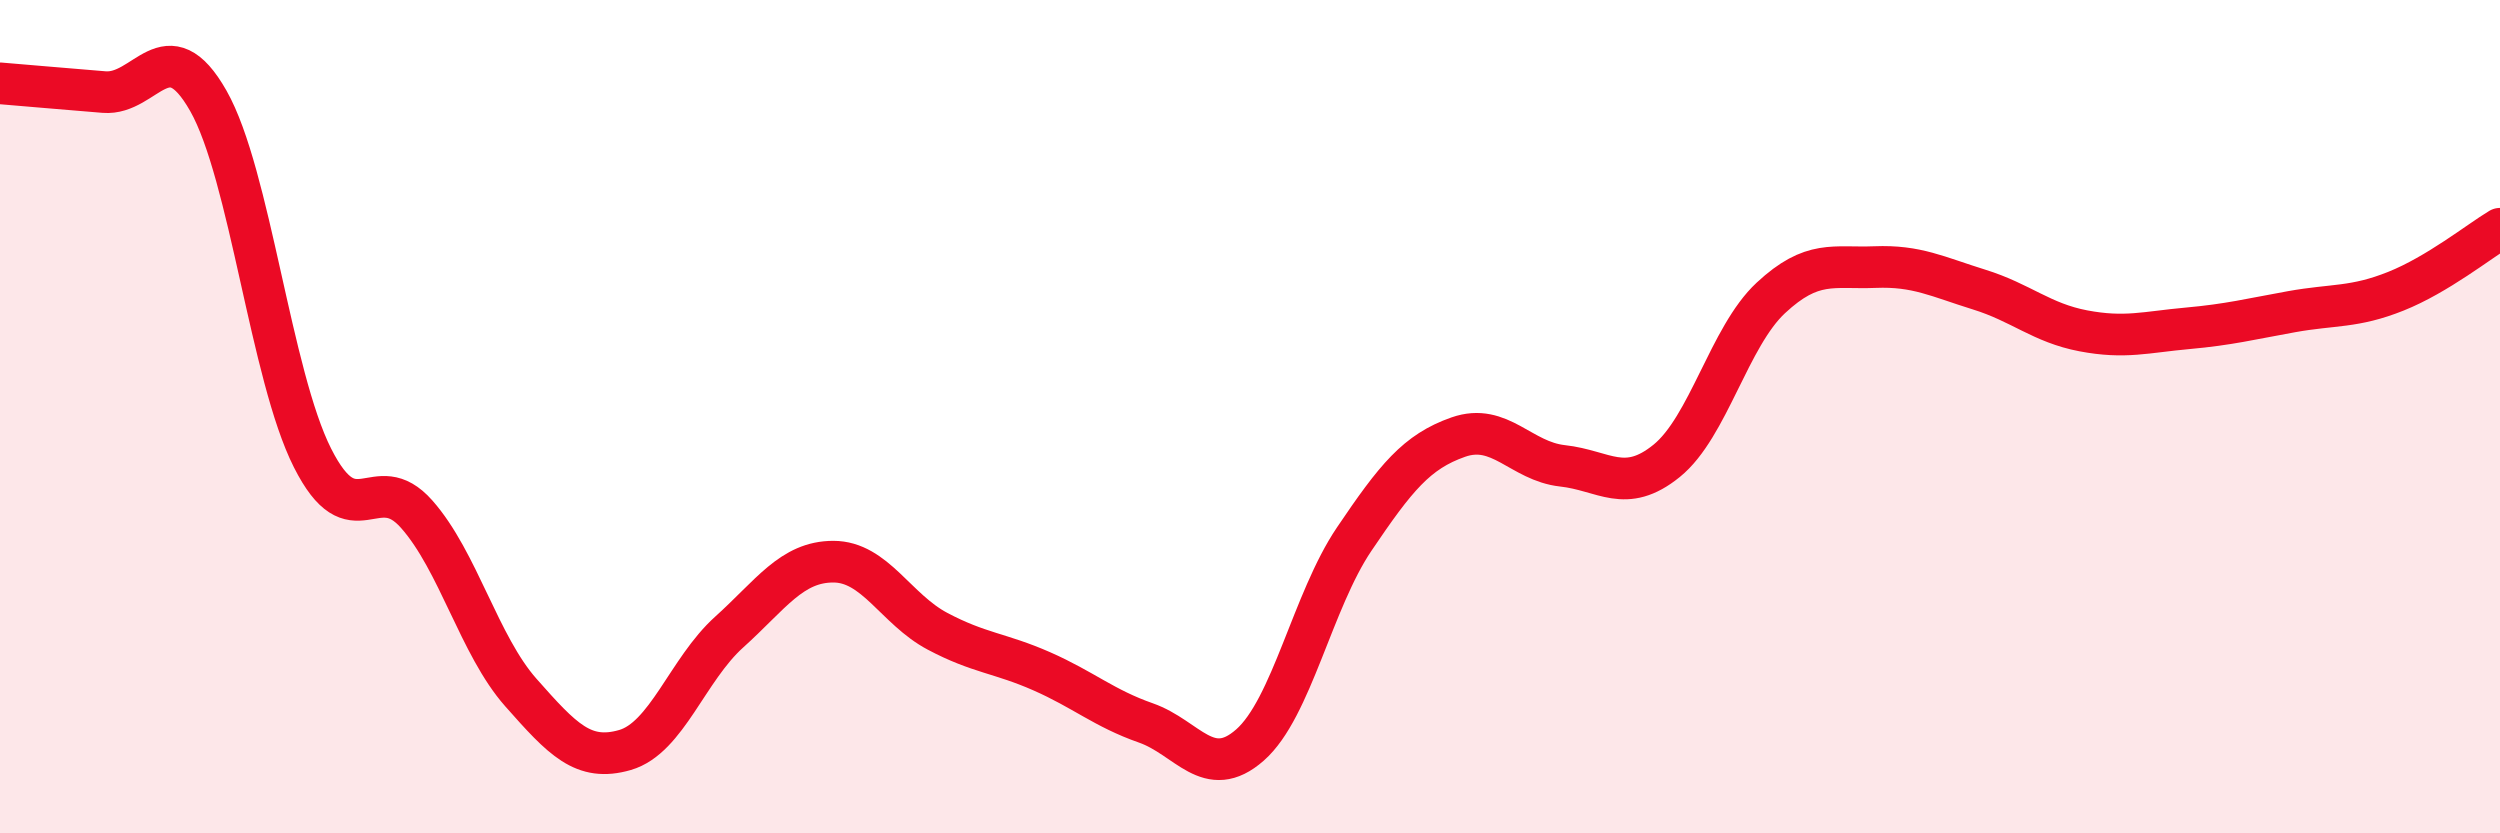 
    <svg width="60" height="20" viewBox="0 0 60 20" xmlns="http://www.w3.org/2000/svg">
      <path
        d="M 0,2 C 0.5,2.04 1.5,2.13 2.5,2.21 C 3.5,2.29 4,0.66 5,2.42 C 6,4.18 6.5,9.01 7.5,10.99 C 8.5,12.97 9,11.21 10,12.34 C 11,13.47 11.5,15.49 12.5,16.62 C 13.5,17.75 14,18.29 15,18 C 16,17.71 16.5,16.07 17.5,15.17 C 18.5,14.27 19,13.48 20,13.48 C 21,13.48 21.5,14.62 22.5,15.15 C 23.5,15.68 24,15.67 25,16.11 C 26,16.55 26.5,17 27.5,17.35 C 28.5,17.7 29,18.76 30,17.88 C 31,17 31.5,14.42 32.5,12.94 C 33.5,11.46 34,10.84 35,10.49 C 36,10.14 36.5,11.07 37.5,11.18 C 38.5,11.29 39,11.87 40,11.06 C 41,10.25 41.5,8.08 42.5,7.15 C 43.5,6.22 44,6.45 45,6.41 C 46,6.37 46.5,6.64 47.5,6.95 C 48.5,7.26 49,7.75 50,7.94 C 51,8.13 51.5,7.97 52.5,7.88 C 53.5,7.79 54,7.66 55,7.48 C 56,7.3 56.5,7.39 57.5,6.99 C 58.5,6.59 59.5,5.79 60,5.49L60 20L0 20Z"
        fill="#EB0A25"
        opacity="0.1"
        stroke-linecap="round"
        stroke-linejoin="round"
      />
      <path
        d="M 0,2 C 0.5,2.04 1.5,2.13 2.5,2.21 C 3.5,2.29 4,0.66 5,2.42 C 6,4.18 6.5,9.01 7.5,10.99 C 8.5,12.97 9,11.21 10,12.34 C 11,13.47 11.5,15.49 12.5,16.62 C 13.5,17.75 14,18.29 15,18 C 16,17.71 16.5,16.07 17.5,15.17 C 18.5,14.27 19,13.48 20,13.48 C 21,13.48 21.5,14.62 22.5,15.15 C 23.5,15.68 24,15.67 25,16.11 C 26,16.55 26.5,17 27.5,17.35 C 28.5,17.7 29,18.76 30,17.88 C 31,17 31.5,14.42 32.5,12.94 C 33.5,11.46 34,10.84 35,10.49 C 36,10.14 36.5,11.07 37.5,11.18 C 38.5,11.29 39,11.87 40,11.06 C 41,10.25 41.5,8.08 42.5,7.15 C 43.5,6.22 44,6.45 45,6.41 C 46,6.37 46.5,6.64 47.5,6.95 C 48.5,7.26 49,7.75 50,7.94 C 51,8.13 51.5,7.97 52.5,7.88 C 53.5,7.79 54,7.66 55,7.48 C 56,7.3 56.5,7.39 57.5,6.99 C 58.5,6.59 59.5,5.79 60,5.49"
        stroke="#EB0A25"
        stroke-width="1"
        fill="none"
        stroke-linecap="round"
        stroke-linejoin="round"
      />
    </svg>
  